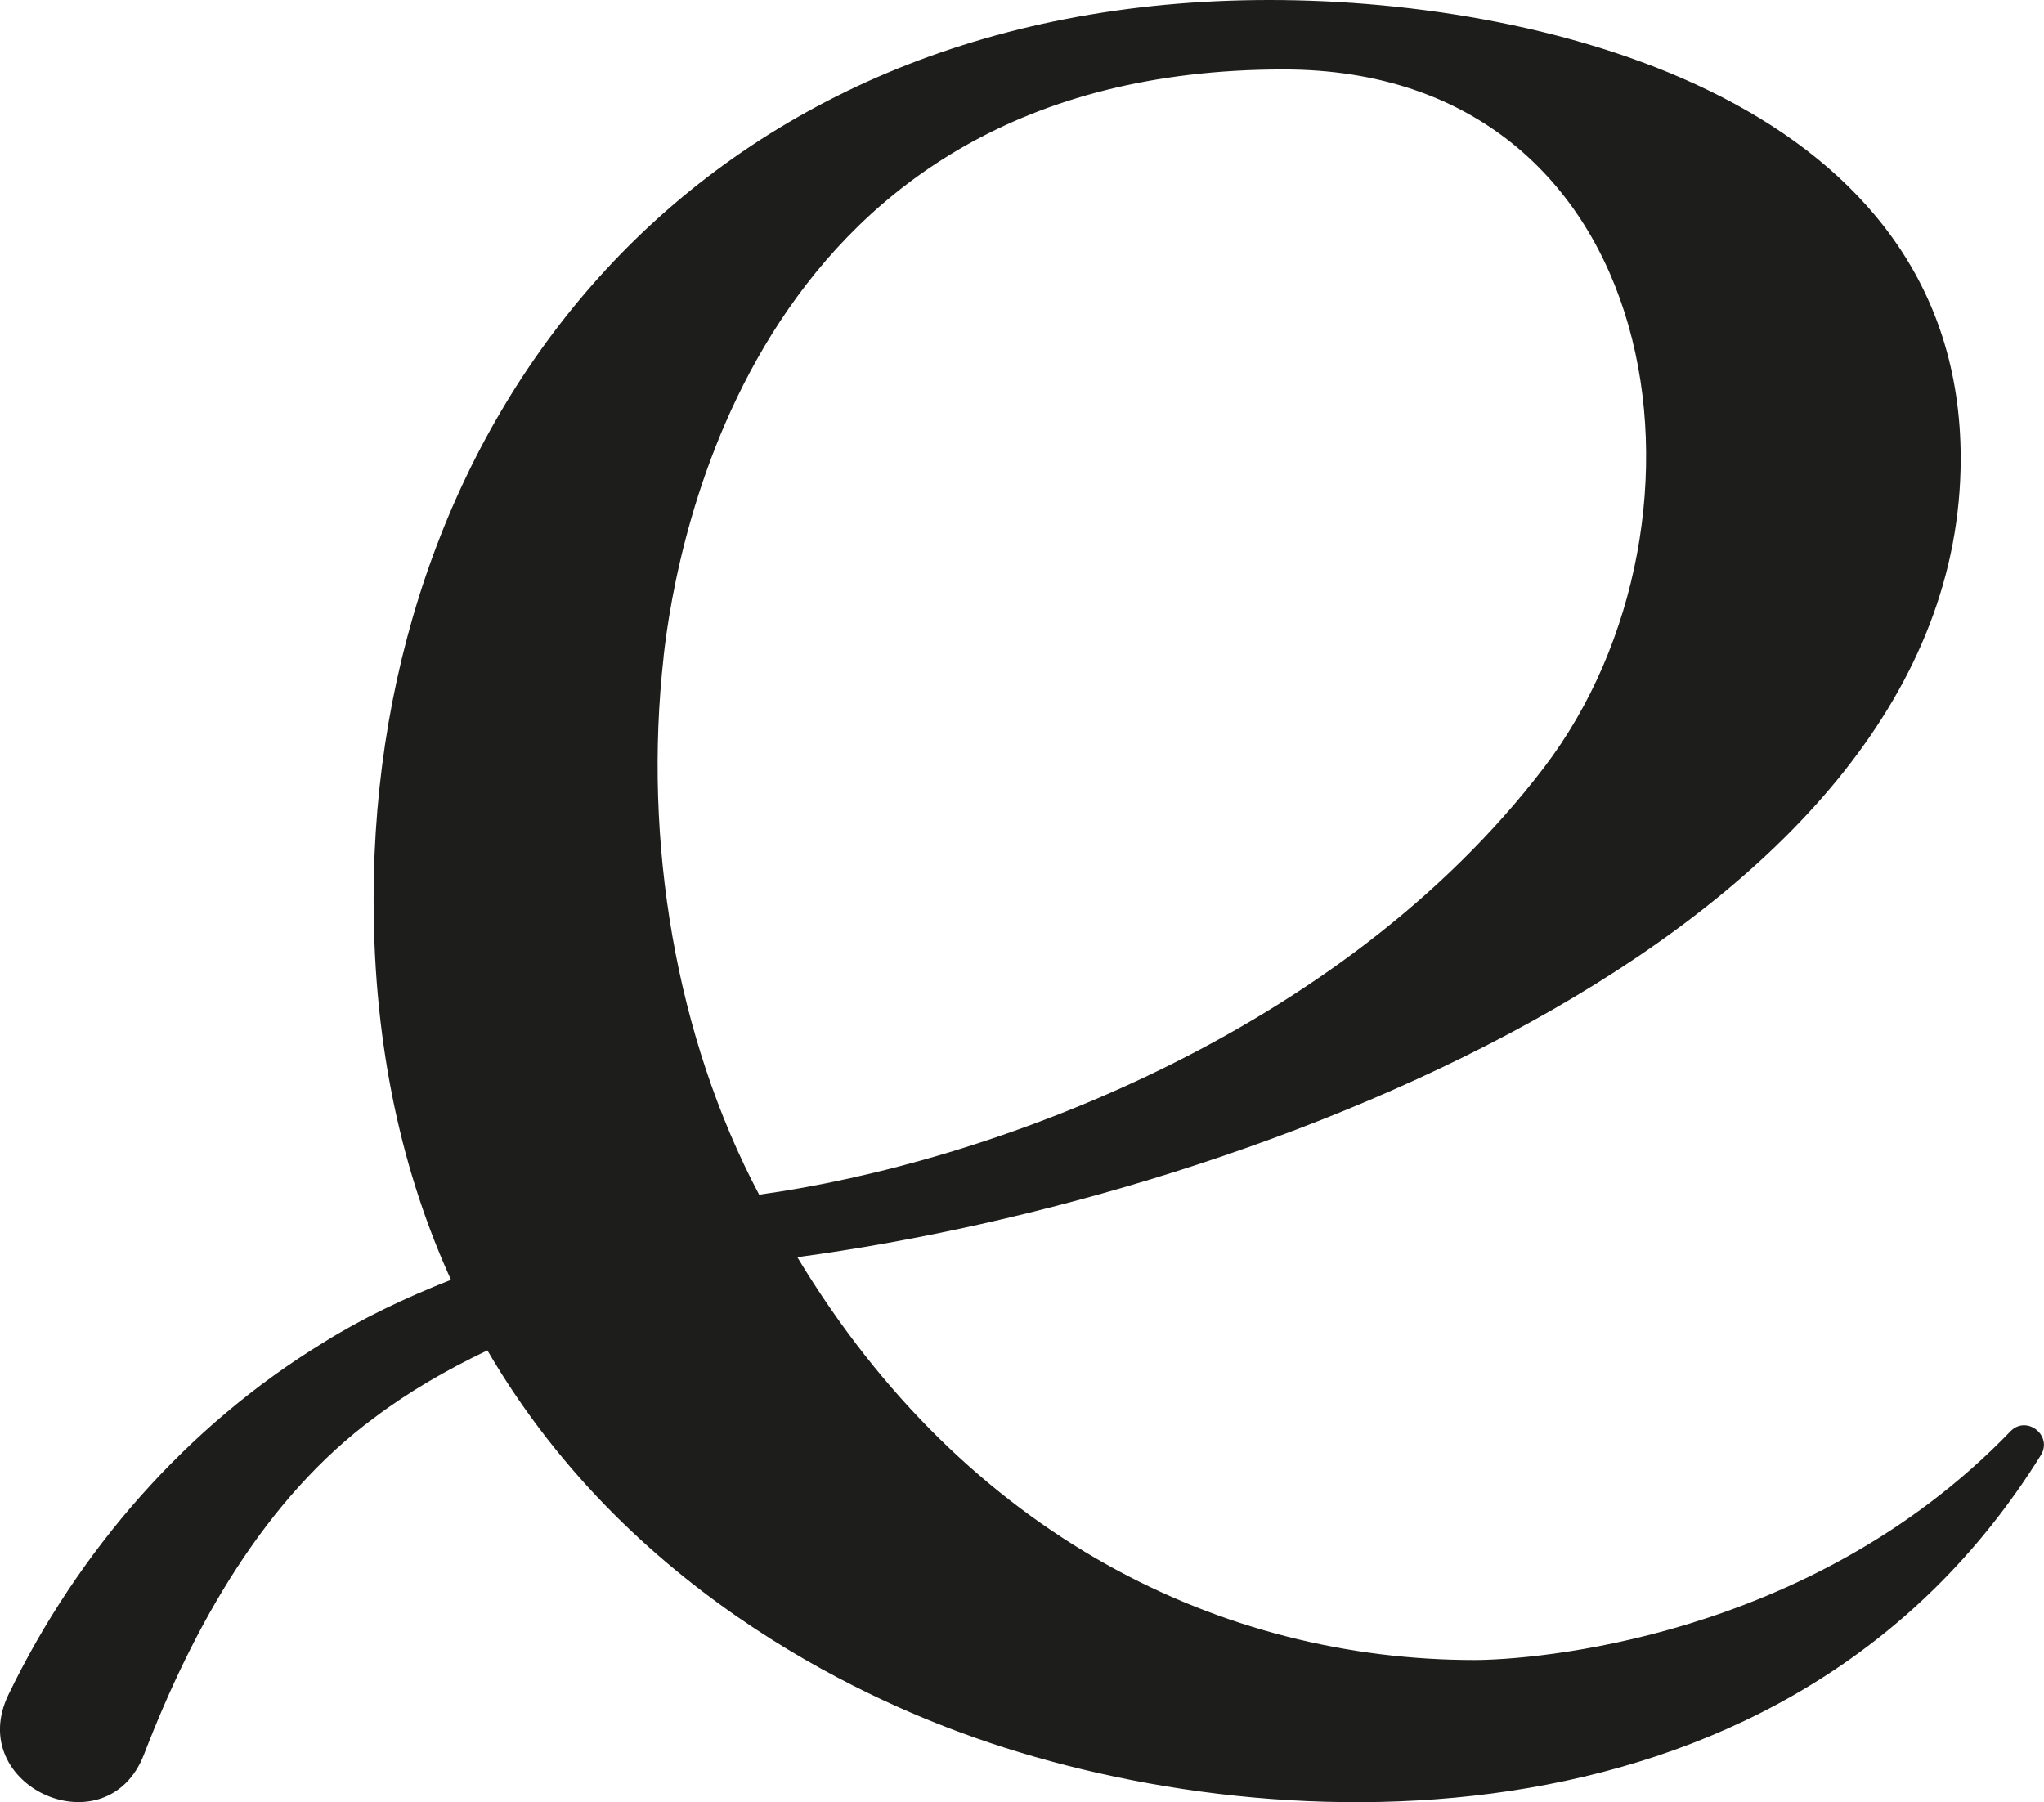 <svg viewBox="0 0 278.97 245.97" xmlns="http://www.w3.org/2000/svg" data-name="Camada 2" id="Camada_2">
  <defs>
    <style>
      .cls-1 {
        fill: #1d1d1b;
      }
    </style>
  </defs>
  <g data-name="Camada 1" id="Camada_1-2">
    <path d="M201.24,226.56c-34.15,0-69.31-16.65-92.42-54.98,63.37-8.46,158.78-45.39,158.78-109.01C267.6,14.53,212.24,0,173.28,0,94.86,0,50.99,57.13,50.99,122.76c0,20.64,4.12,37.75,10.56,51.91-6.33,2.49-12.26,5.33-17.42,8.57-18.65,11.39-33.46,28.39-42.97,48.03-6.09,12.58,13.45,21.27,18.5,8.16,6.71-17.4,16.39-34.87,31.52-46.01,4.57-3.45,9.78-6.46,15.34-9.12,20.23,34.74,54.47,48.62,66.7,52.92,41.51,14.61,111.11,16.4,145.31-38.6,1.68-2.7-1.94-5.55-4.15-3.26-27.47,28.5-65.38,31.2-73.15,31.2h0ZM90.57,89.58c1.7-15.11,12.47-80.1,84.61-80.1,52.34,0,61.36,61.46,35.55,95.27-27.84,36.46-75.93,54-107.12,58.3-11.38-21.49-15.87-48.23-13.03-73.47h-.01Z" class="cls-1"></path>
  </g>
</svg>